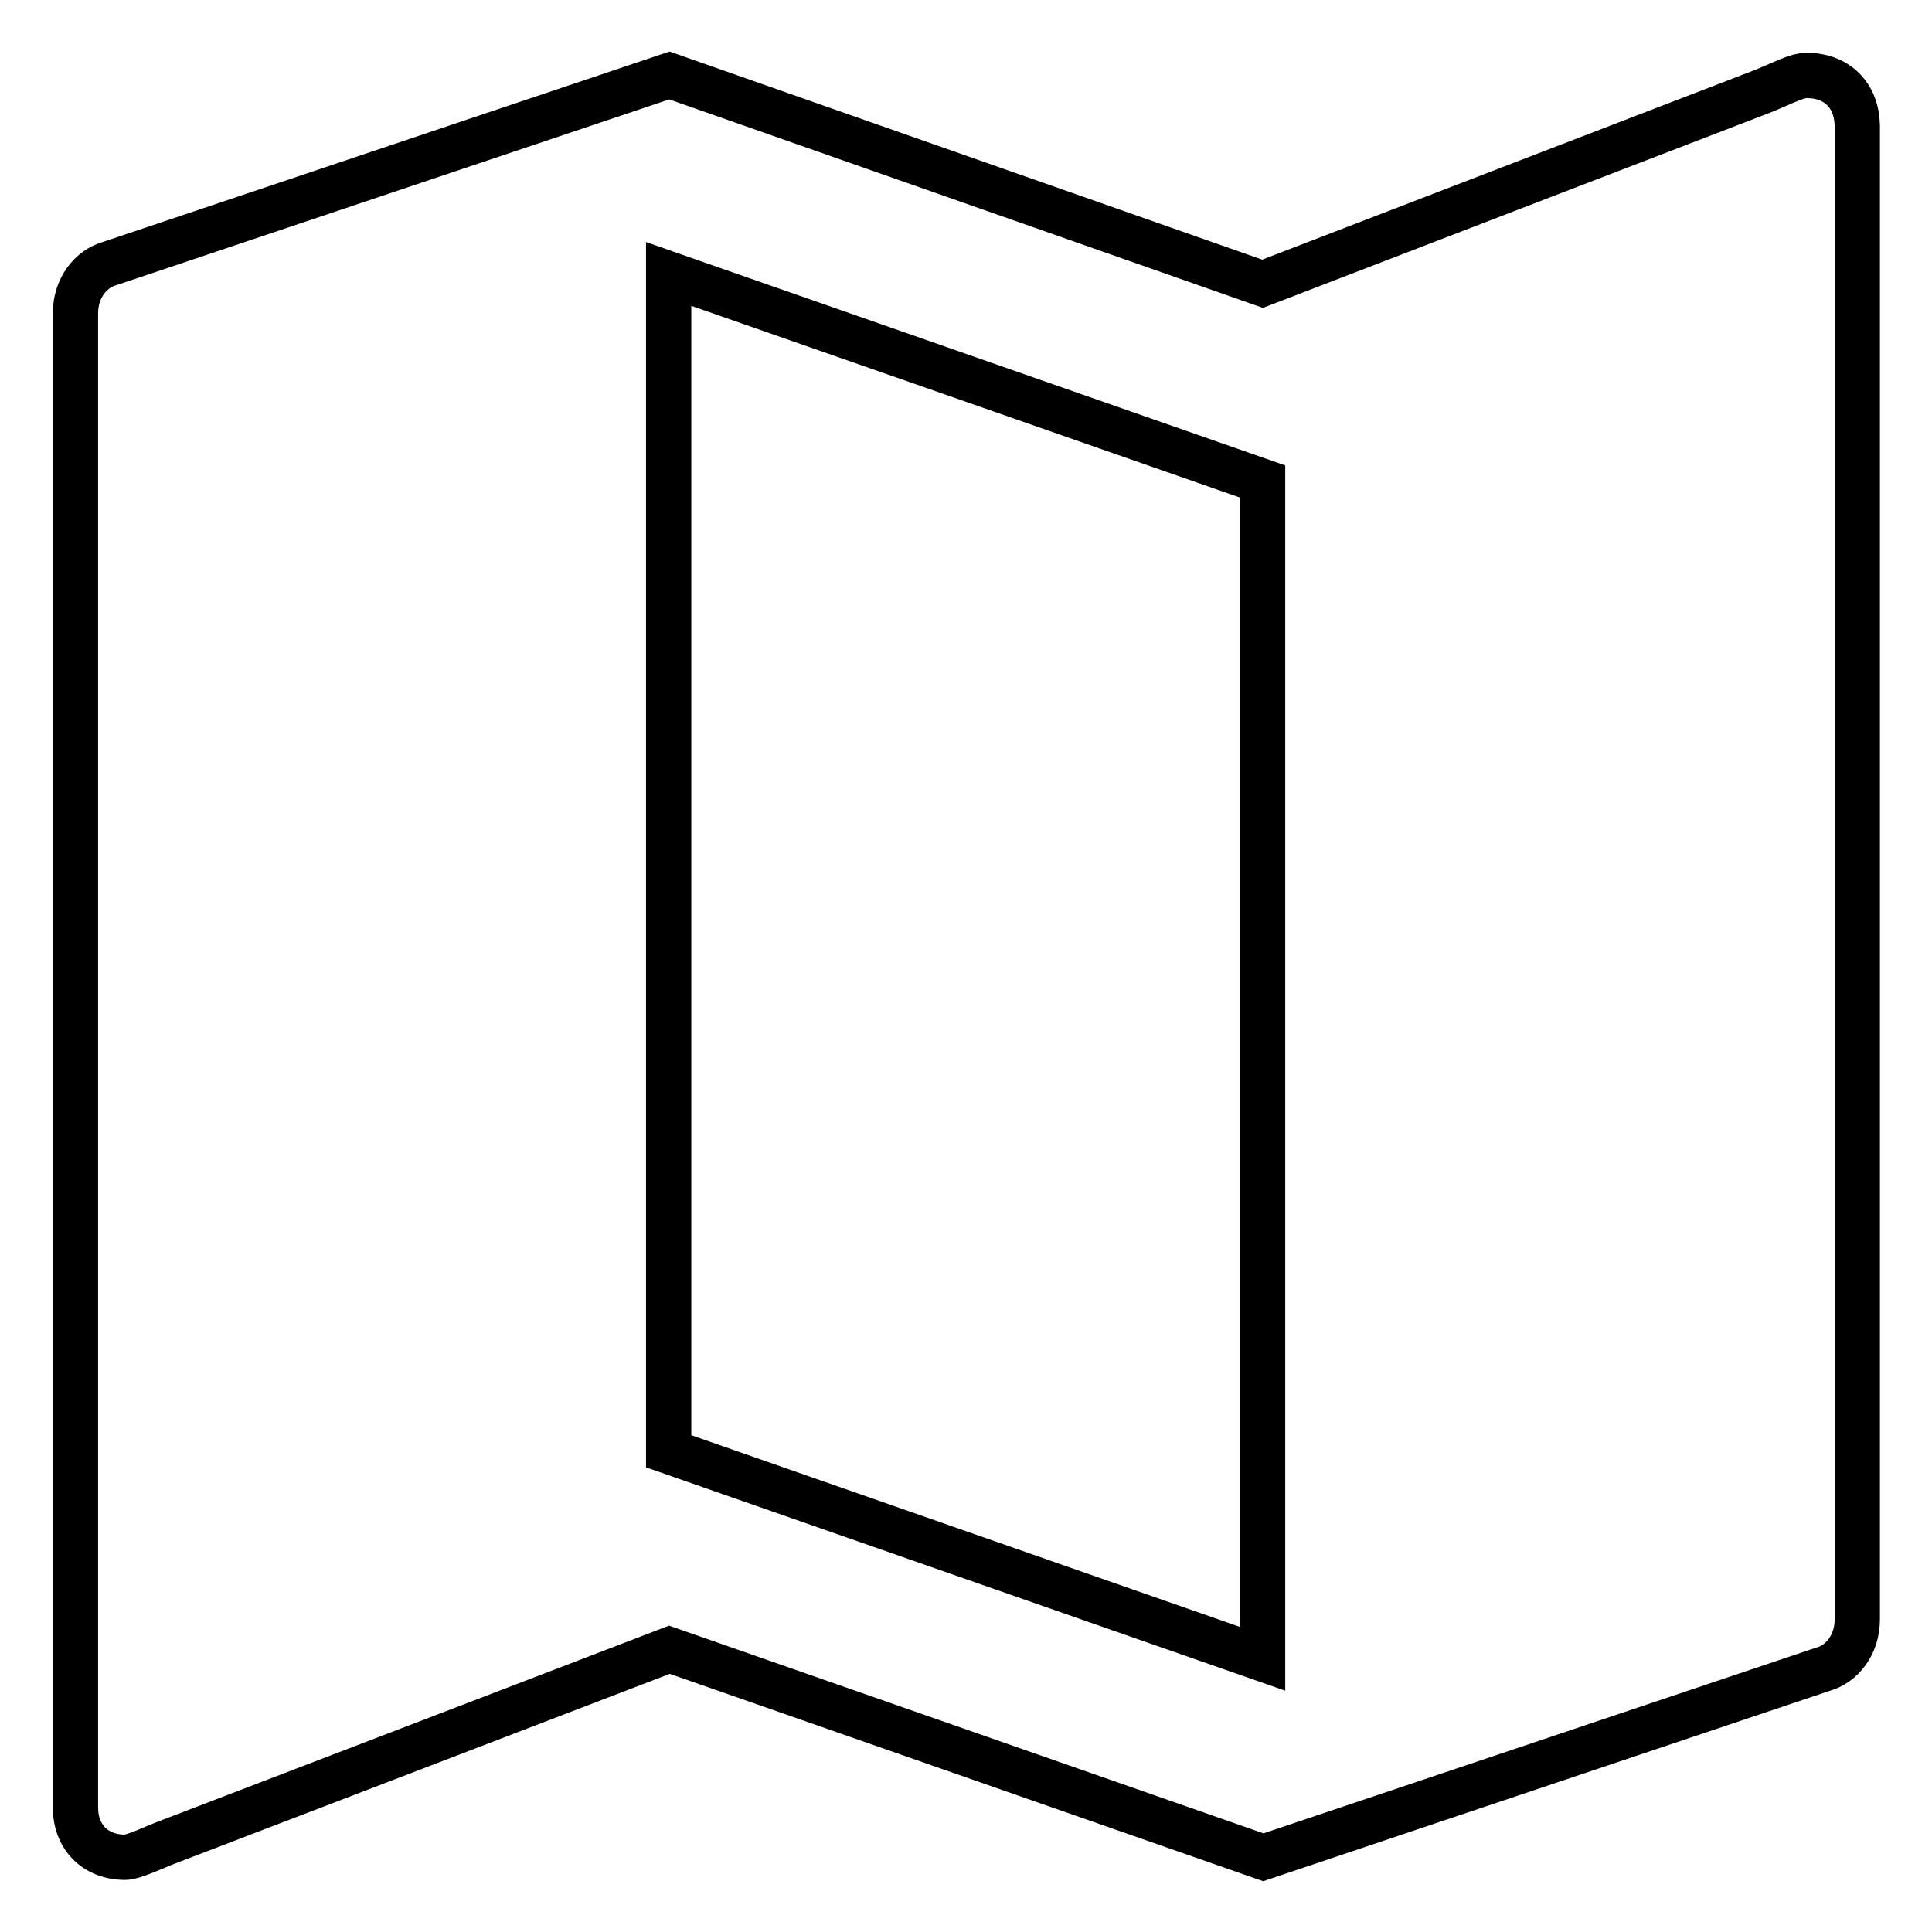 <?xml version="1.0" encoding="utf-8"?>
<!-- Svg Vector Icons : http://www.onlinewebfonts.com/icon -->
<!DOCTYPE svg PUBLIC "-//W3C//DTD SVG 1.1//EN" "http://www.w3.org/Graphics/SVG/1.1/DTD/svg11.dtd">
<svg version="1.1" xmlns="http://www.w3.org/2000/svg" xmlns:xlink="http://www.w3.org/1999/xlink" x="0px" y="0px" viewBox="0 0 256 256" enable-background="new 0 0 256 256" xml:space="preserve">
<g> <path stroke-width="6" fill-opacity="0" stroke="#000000"  d="M239.4,10c-1.3,0-2.7,0.8-5.6,2c-2.9,1.1-66.5,25.6-66.5,25.6L88.7,10L14.6,34.9C12,35.6,10,38.2,10,41.5 v198c0,3.9,2.6,6.6,6.6,6.6c1.1,0,4-1.4,5.6-2c1.6-0.6,66.5-25.5,66.5-25.5l78.7,27.5l74.1-24.9c2.6-0.7,4.6-3.3,4.6-6.6v-198 C246,12.6,243.4,10,239.4,10z M167.3,219.8l-78.7-27.5v-156l78.7,27.5V219.8z"/></g>
</svg>